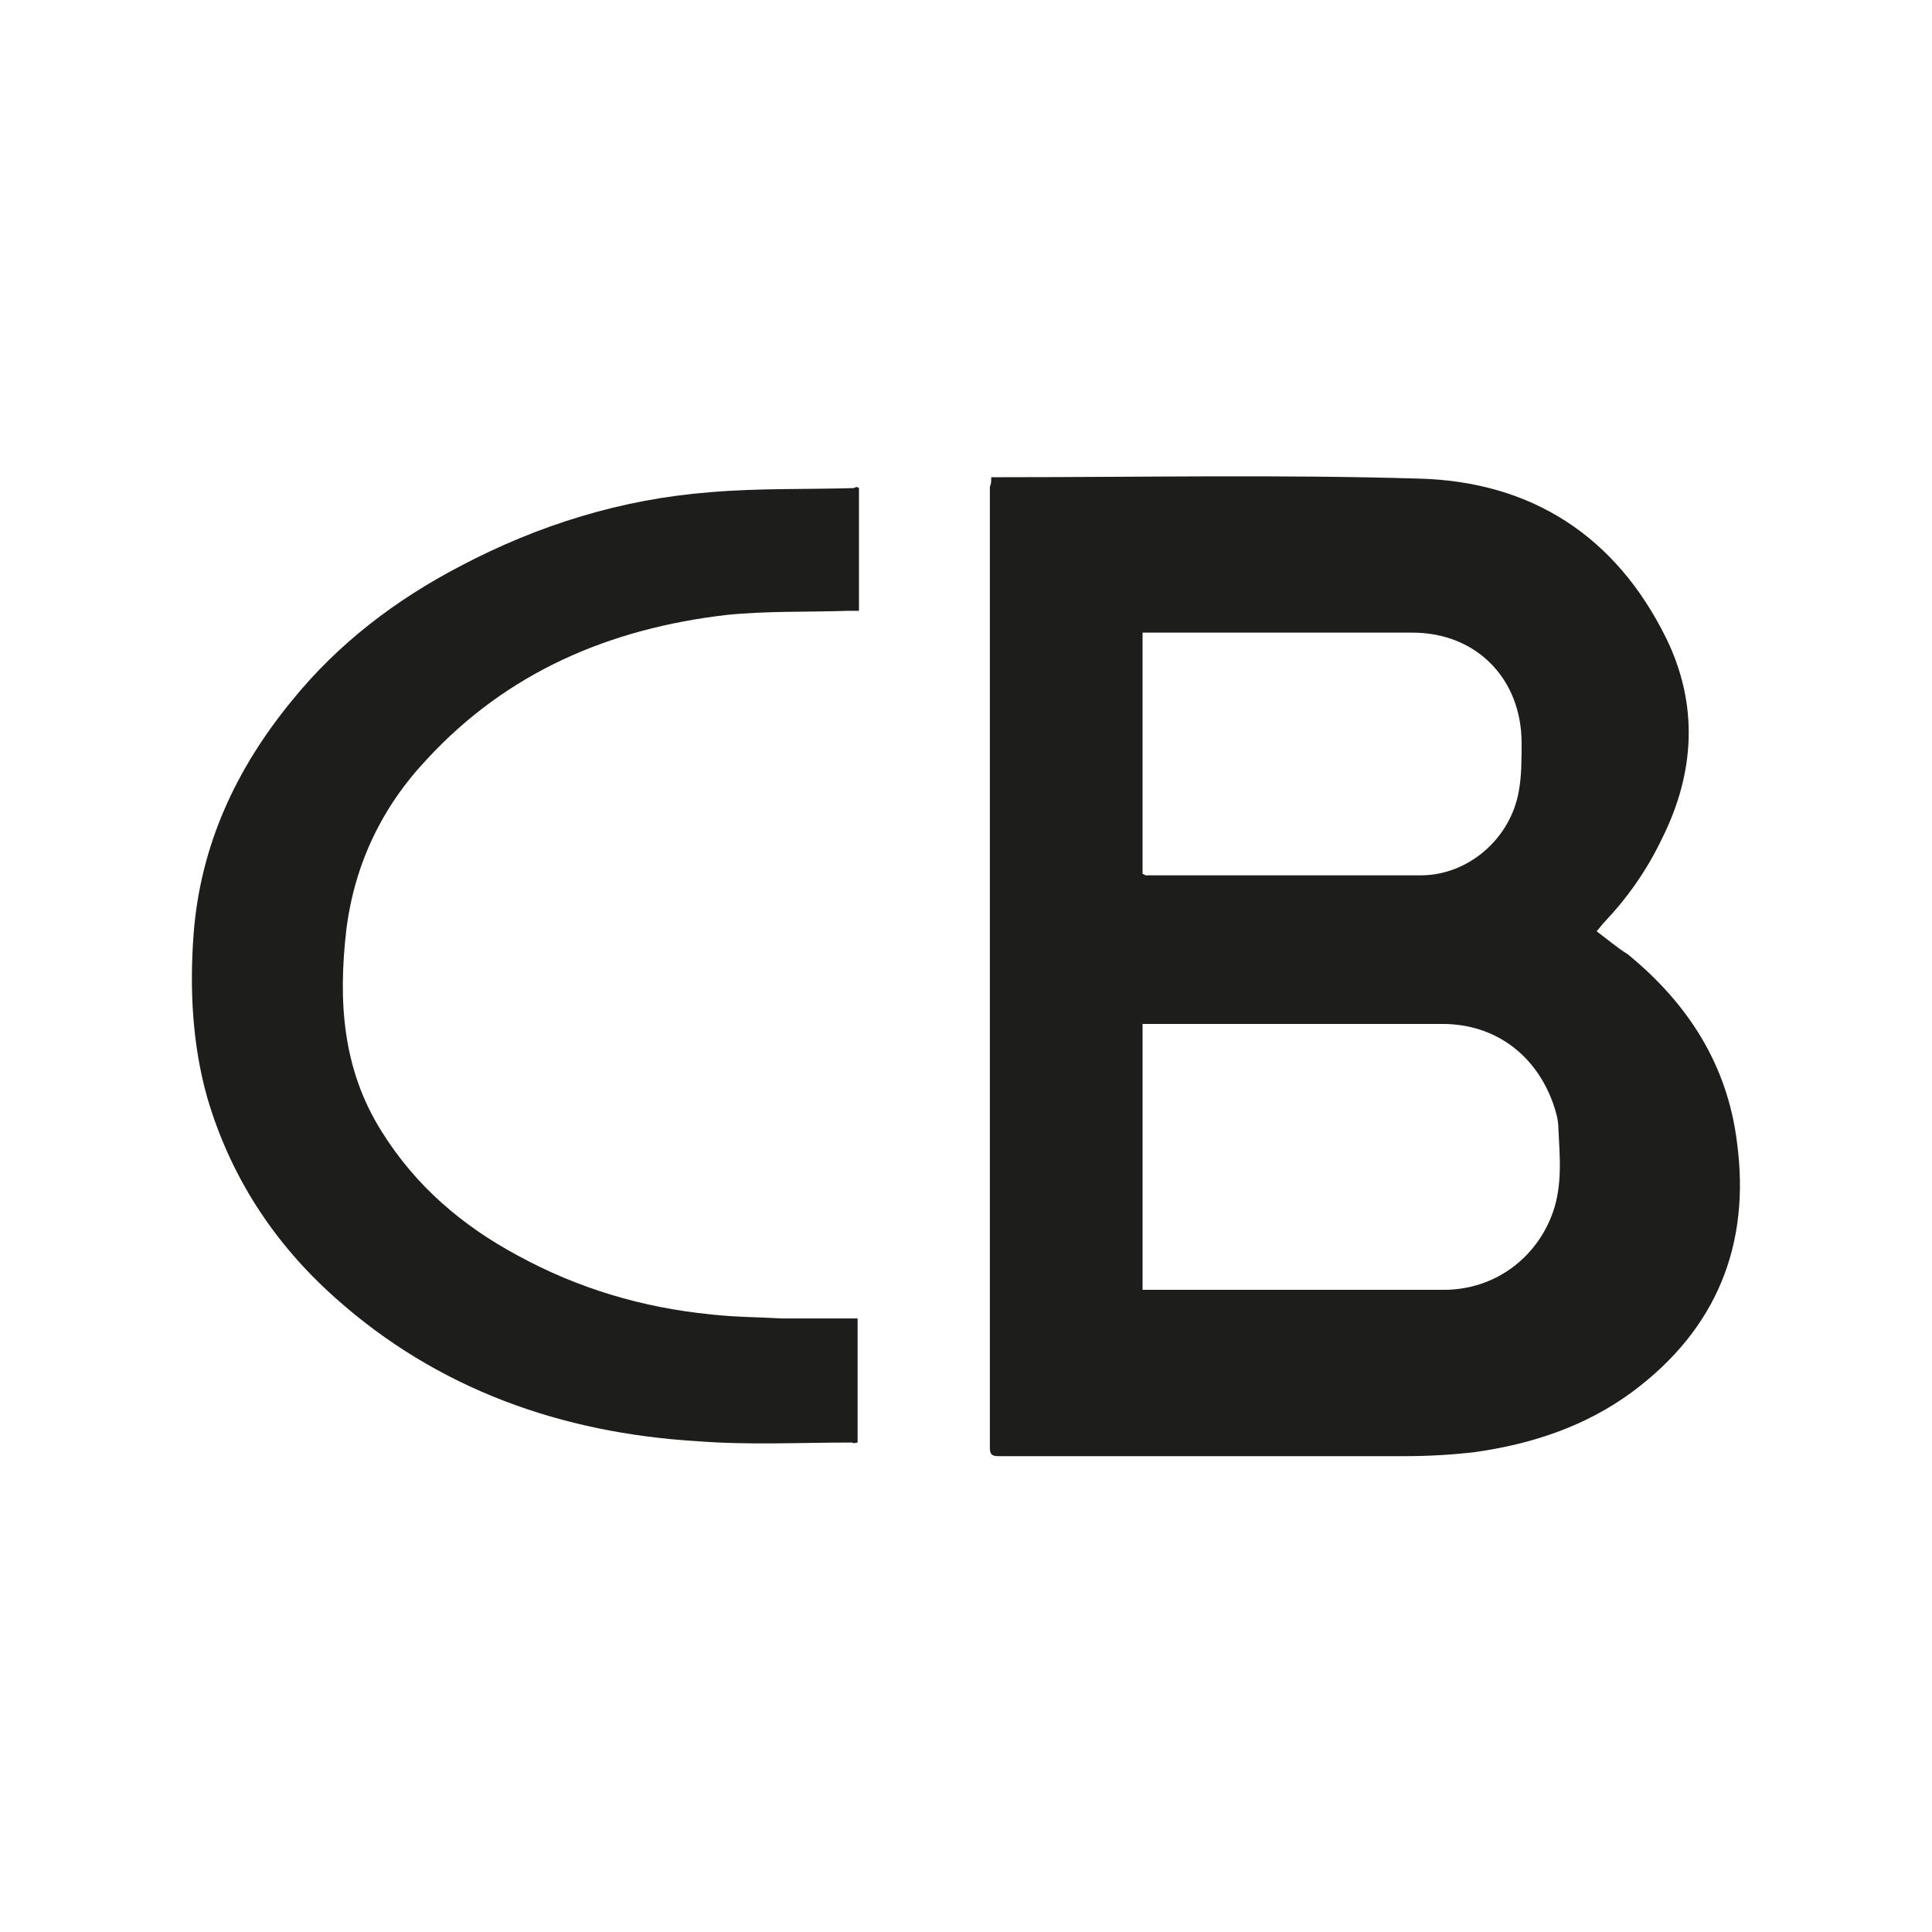 <?xml version="1.0" encoding="utf-8"?>
<!-- Generator: Adobe Illustrator 27.5.0, SVG Export Plug-In . SVG Version: 6.00 Build 0)  -->
<svg version="1.1" id="Capa_1" xmlns="http://www.w3.org/2000/svg" xmlns:xlink="http://www.w3.org/1999/xlink" x="0px" y="0px"
	 viewBox="0 0 141.7 141.7" style="enable-background:new 0 0 141.7 141.7;" xml:space="preserve">
<style type="text/css">
	.st0{fill:#1D1D1B;}
</style>
<g>
	<path class="st0" d="M72.7,35c0.3,0,0.6,0,0.8,0c10.2,0,20.3-0.2,30.5,0.1c8.3,0.2,14.5,4.2,18.2,11.7c2.4,4.9,2.1,9.9-0.3,14.7
		c-1.1,2.3-2.5,4.3-4.2,6.1c-0.2,0.2-0.4,0.5-0.6,0.7c0.8,0.6,1.5,1.2,2.3,1.7c4.4,3.6,7.3,8.1,8,13.8c1,7.5-1.5,13.7-7.7,18.3
		c-3.4,2.5-7.3,3.8-11.5,4.4c-1.7,0.2-3.4,0.3-5.2,0.3c-9.9,0-19.9,0-29.8,0c-0.5,0-0.6-0.2-0.6-0.6c0-23.5,0-47,0-70.5
		C72.7,35.5,72.7,35.3,72.7,35z M83.8,94.6c0.2,0,0.4,0,0.5,0c7.2,0,14.4,0,21.6,0c3.7,0,6.8-2.3,8-5.7c0.7-2,0.5-4.1,0.4-6.1
		c0-0.7-0.2-1.3-0.4-1.9c-1.3-3.6-4.3-5.8-8.1-5.8c-7.2,0-14.3,0-21.5,0c-0.2,0-0.3,0-0.5,0C83.8,81.6,83.8,88.1,83.8,94.6z
		 M83.8,64.1c0.1,0,0.2,0.1,0.2,0.1c6.7,0,13.5,0,20.2,0c3.5,0,6.6-2.7,7.2-6.2c0.2-1.1,0.2-2.3,0.2-3.5c0-4.7-3.3-8.1-8-8.1
		c-6.4,0-12.7,0-19.1,0c-0.2,0-0.4,0-0.7,0C83.8,52.4,83.8,58.2,83.8,64.1z"/>
	<path class="st0" d="M63,35.8c0,3,0,6,0,9c-0.3,0-0.5,0-0.8,0c-3,0.1-5.9,0-8.9,0.3c-8.6,1-16.1,4.2-22,10.6
		c-3.3,3.5-5.3,7.7-5.9,12.5c-0.6,5.2-0.3,10.2,2.6,14.8c2.5,4,5.9,6.9,10,9.1c4.4,2.4,9.1,3.8,14.1,4.3c1.7,0.2,3.5,0.2,5.2,0.3
		c1.9,0,3.7,0,5.6,0c0,3,0,6,0,9.1c-0.1,0-0.3,0.1-0.4,0c-3.8,0-7.6,0.2-11.4-0.1c-9.9-0.6-19-3.8-26.5-10.5
		c-4.5-4-7.7-8.9-9.4-14.7c-1.1-3.9-1.3-8-1-12c0.5-6.5,3.1-12.1,7.2-17.1c3.4-4.2,7.6-7.4,12.4-9.9c5.7-3,11.8-4.9,18.3-5.4
		c3.5-0.3,7-0.2,10.5-0.3C62.8,35.7,62.9,35.7,63,35.8z"/>
</g>
</svg>
